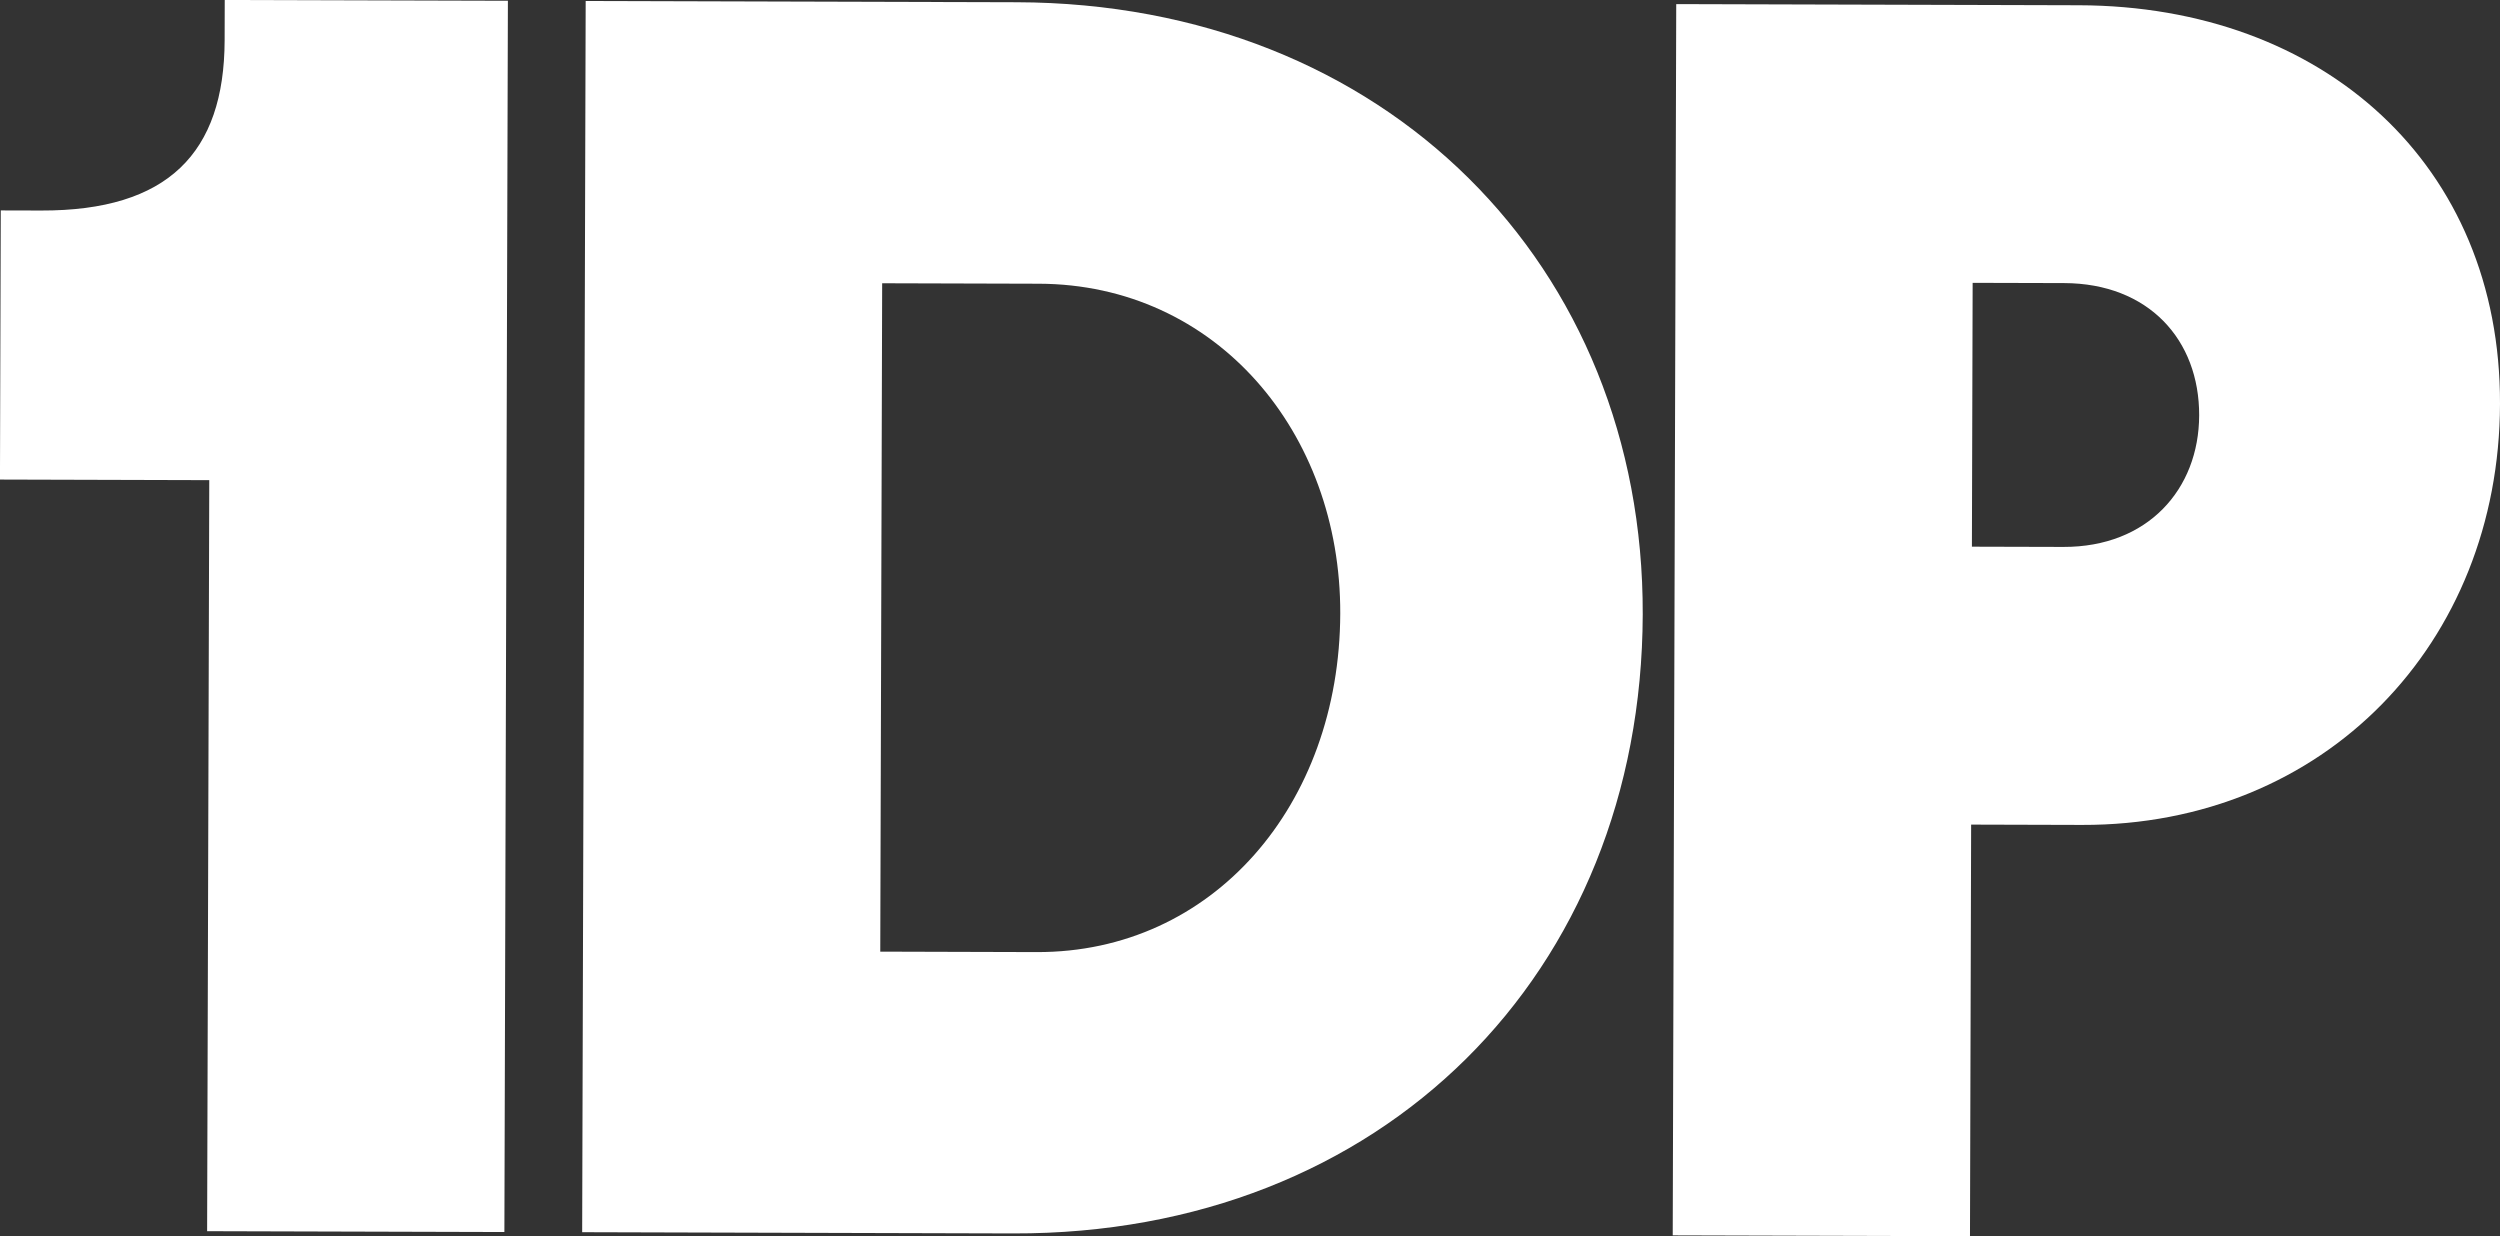 <?xml version="1.0" encoding="UTF-8"?>
<svg xmlns="http://www.w3.org/2000/svg" id="Layer_1" viewBox="0 0 712.85 352.48">
  <rect x="0" y="0" width="712.85" height="352.48" fill="#333333" stroke="none"/>
  <defs>
    <style>.cls-1{fill:#fff;stroke-width:0px;}</style>
  </defs>
  <path class="cls-1" d="M143.82,351.3l-84.76-.24.61-214.15-59.68-.17L.22,60l11.53.03c36.11.1,52.2-16.4,52.3-48.5l.03-11.54,80.74.23-1,351.07Z"></path>
  <path class="cls-1" d="M468.41,175.18c-.29,102.31-74.23,176.83-179.54,176.52l-122.87-.35L167,.29l122.87.35c105.32.3,178.83,75.24,178.54,174.54ZM295.62,271.48c50.15.14,86.38-41.88,86.54-96.55.15-51.66-35.34-93.89-85.99-94.03l-44.63-.13-.54,190.58,44.63.13Z"></path>
  <path class="cls-1" d="M477.96,1.17l114.85.33c69.71.2,120.23,45.48,120.04,113.69-.19,68.21-49.99,120.22-119.2,120.03l-31.6-.09-.33,117.36-84.76-.24,1-351.07ZM588.35,155.95c24.07.07,38.66-16.44,38.72-37.5.06-21.57-14.44-37.66-38.51-37.73l-26.08-.07-.21,75.23,26.08.07Z"></path>
</svg>
